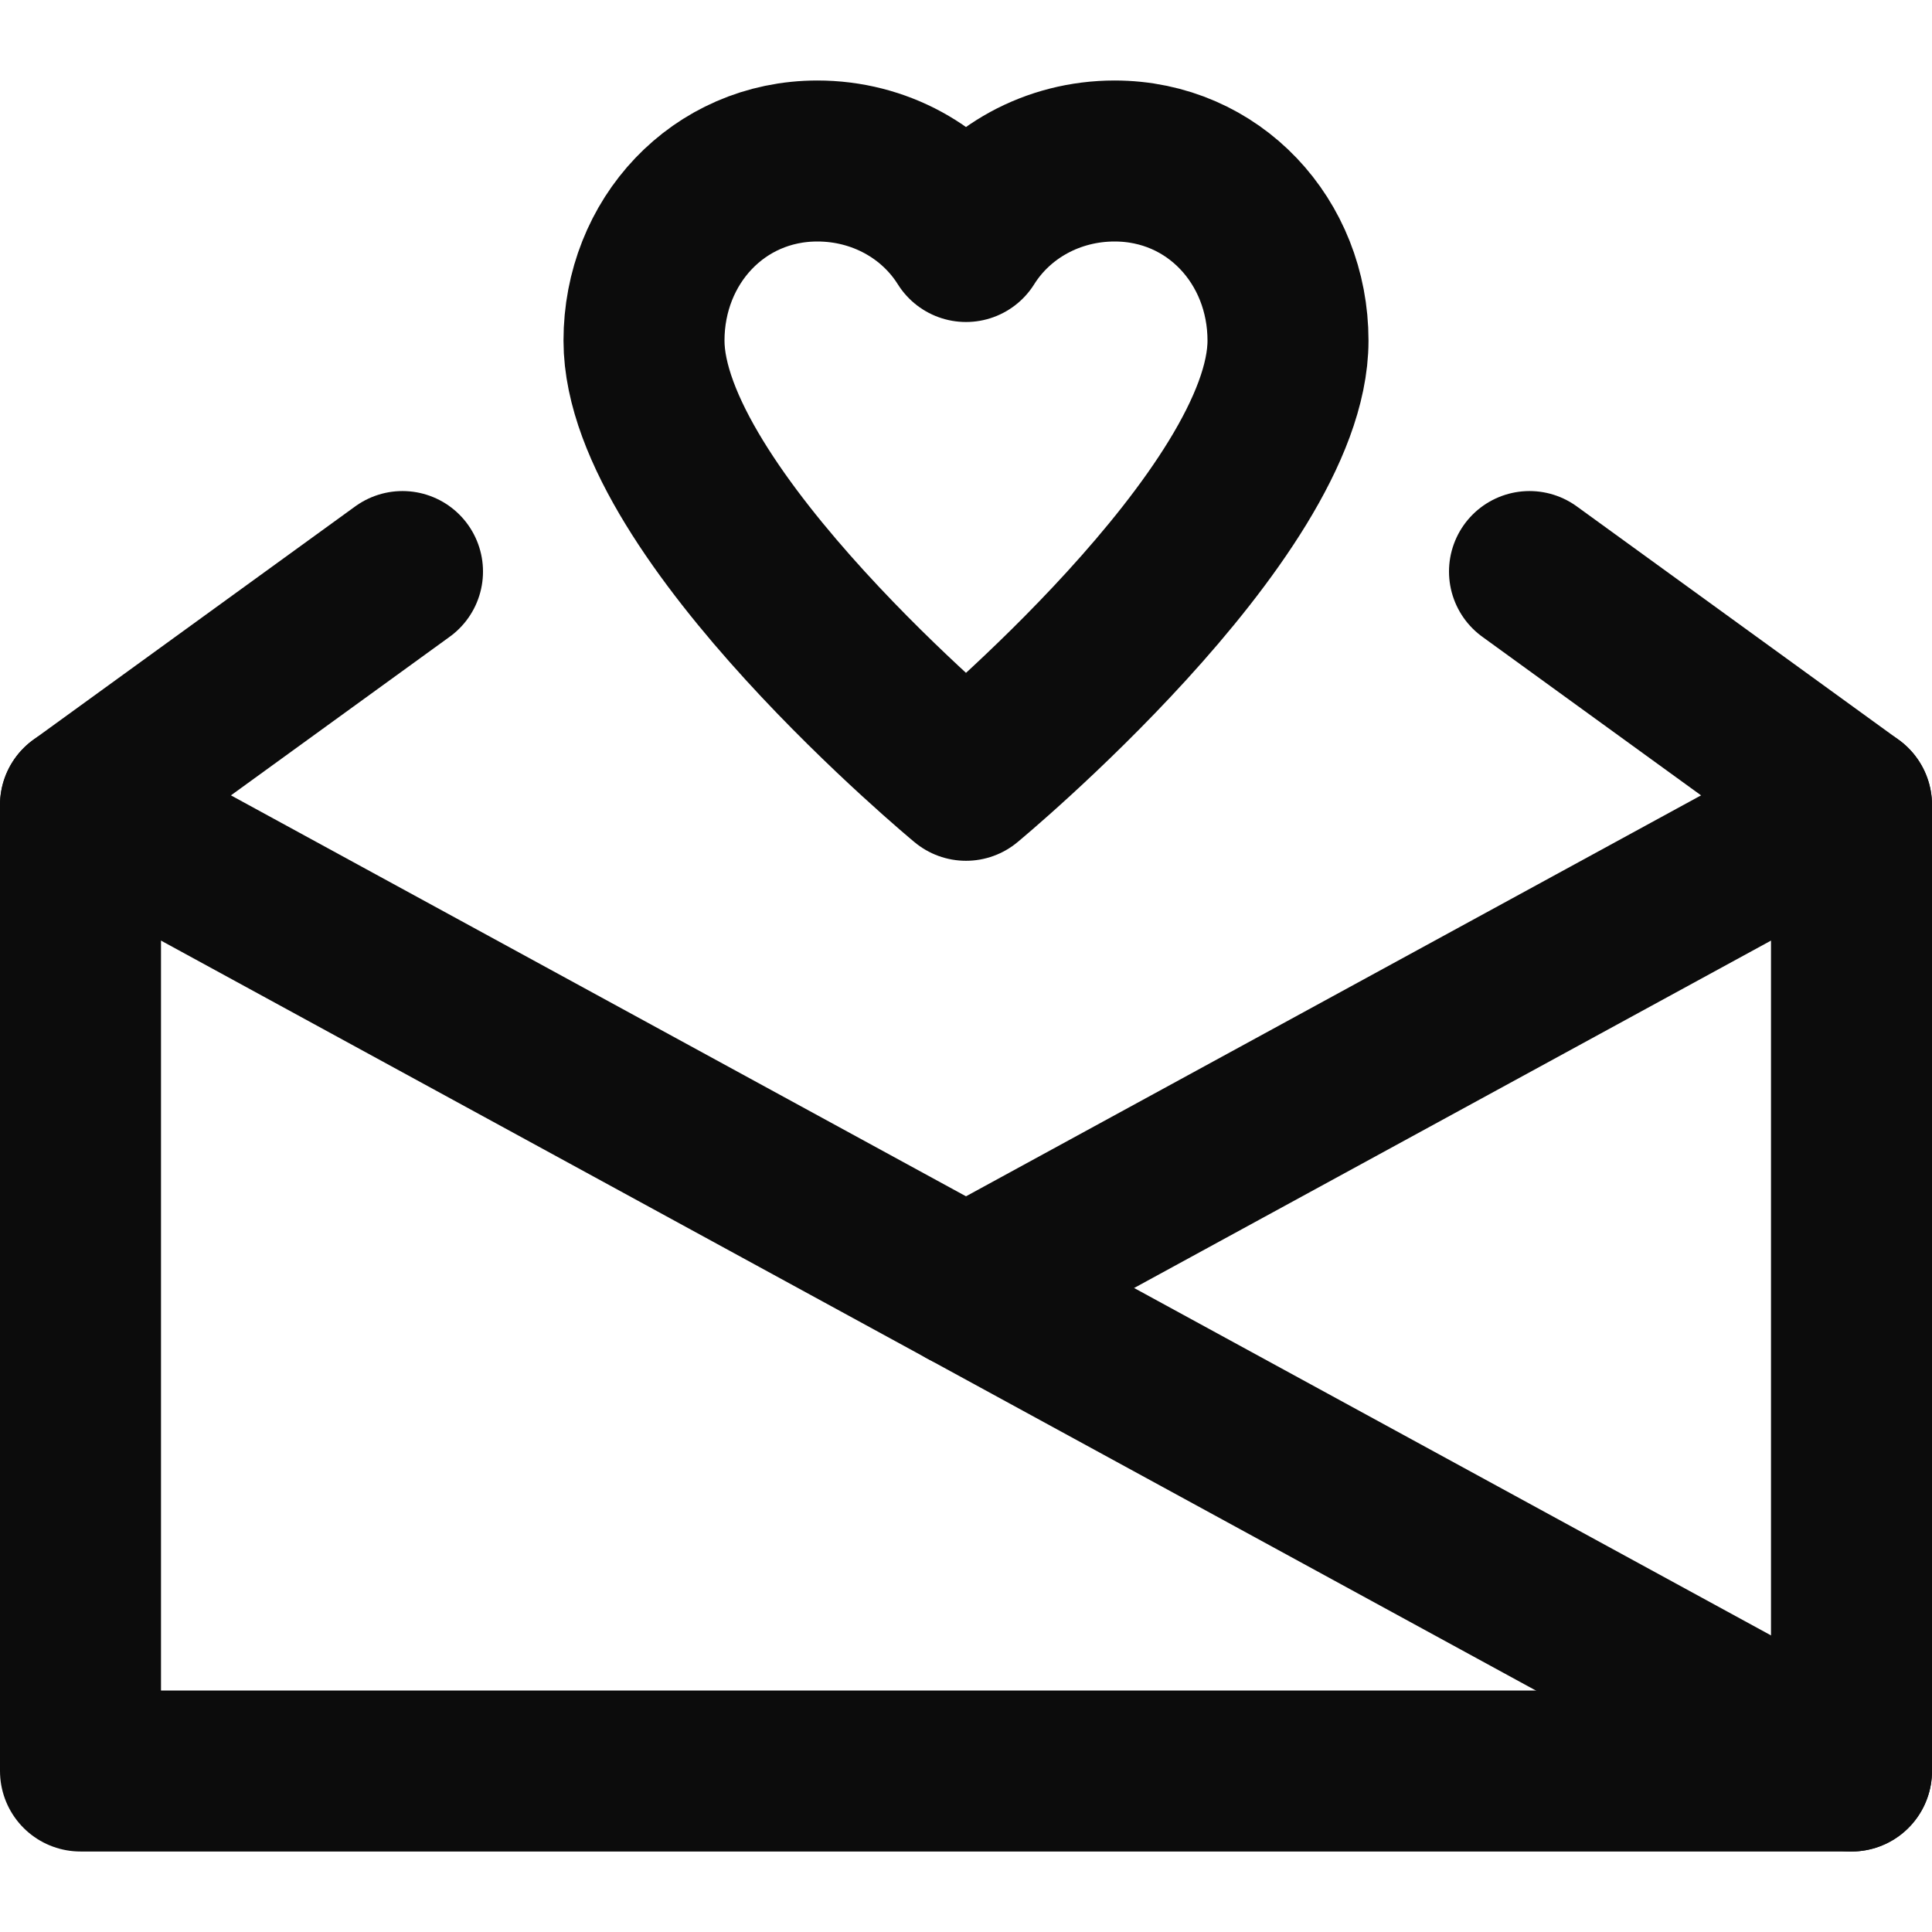 <svg xmlns="http://www.w3.org/2000/svg" height="24" width="24" viewBox="0 0 24 24"><title>love letter</title><g stroke-linecap="round" stroke-width="2" fill="none" stroke="#0c0c0c" stroke-linejoin="round" class="nc-icon-wrapper"><polyline data-cap="butt" points="5,7.1 1,10 1,22 23,22 23,10 19,7.1 "></polyline> <line data-cap="butt" x1="1" y1="10" x2="23" y2="22"></line> <line data-cap="butt" x1="23" y1="10" x2="12" y2="16"></line> <path d=" M13.846,2C13.077,2,12.385,2.385,12,3c-0.385-0.615-1.077-1-1.846-1C8.923,2,8,3,8,4.231 c0,2.154,4,5.462,4,5.462s4-3.308,4-5.462C16,3,15.077,2,13.846,2z" stroke="#0c0c0c"></path></g></svg>